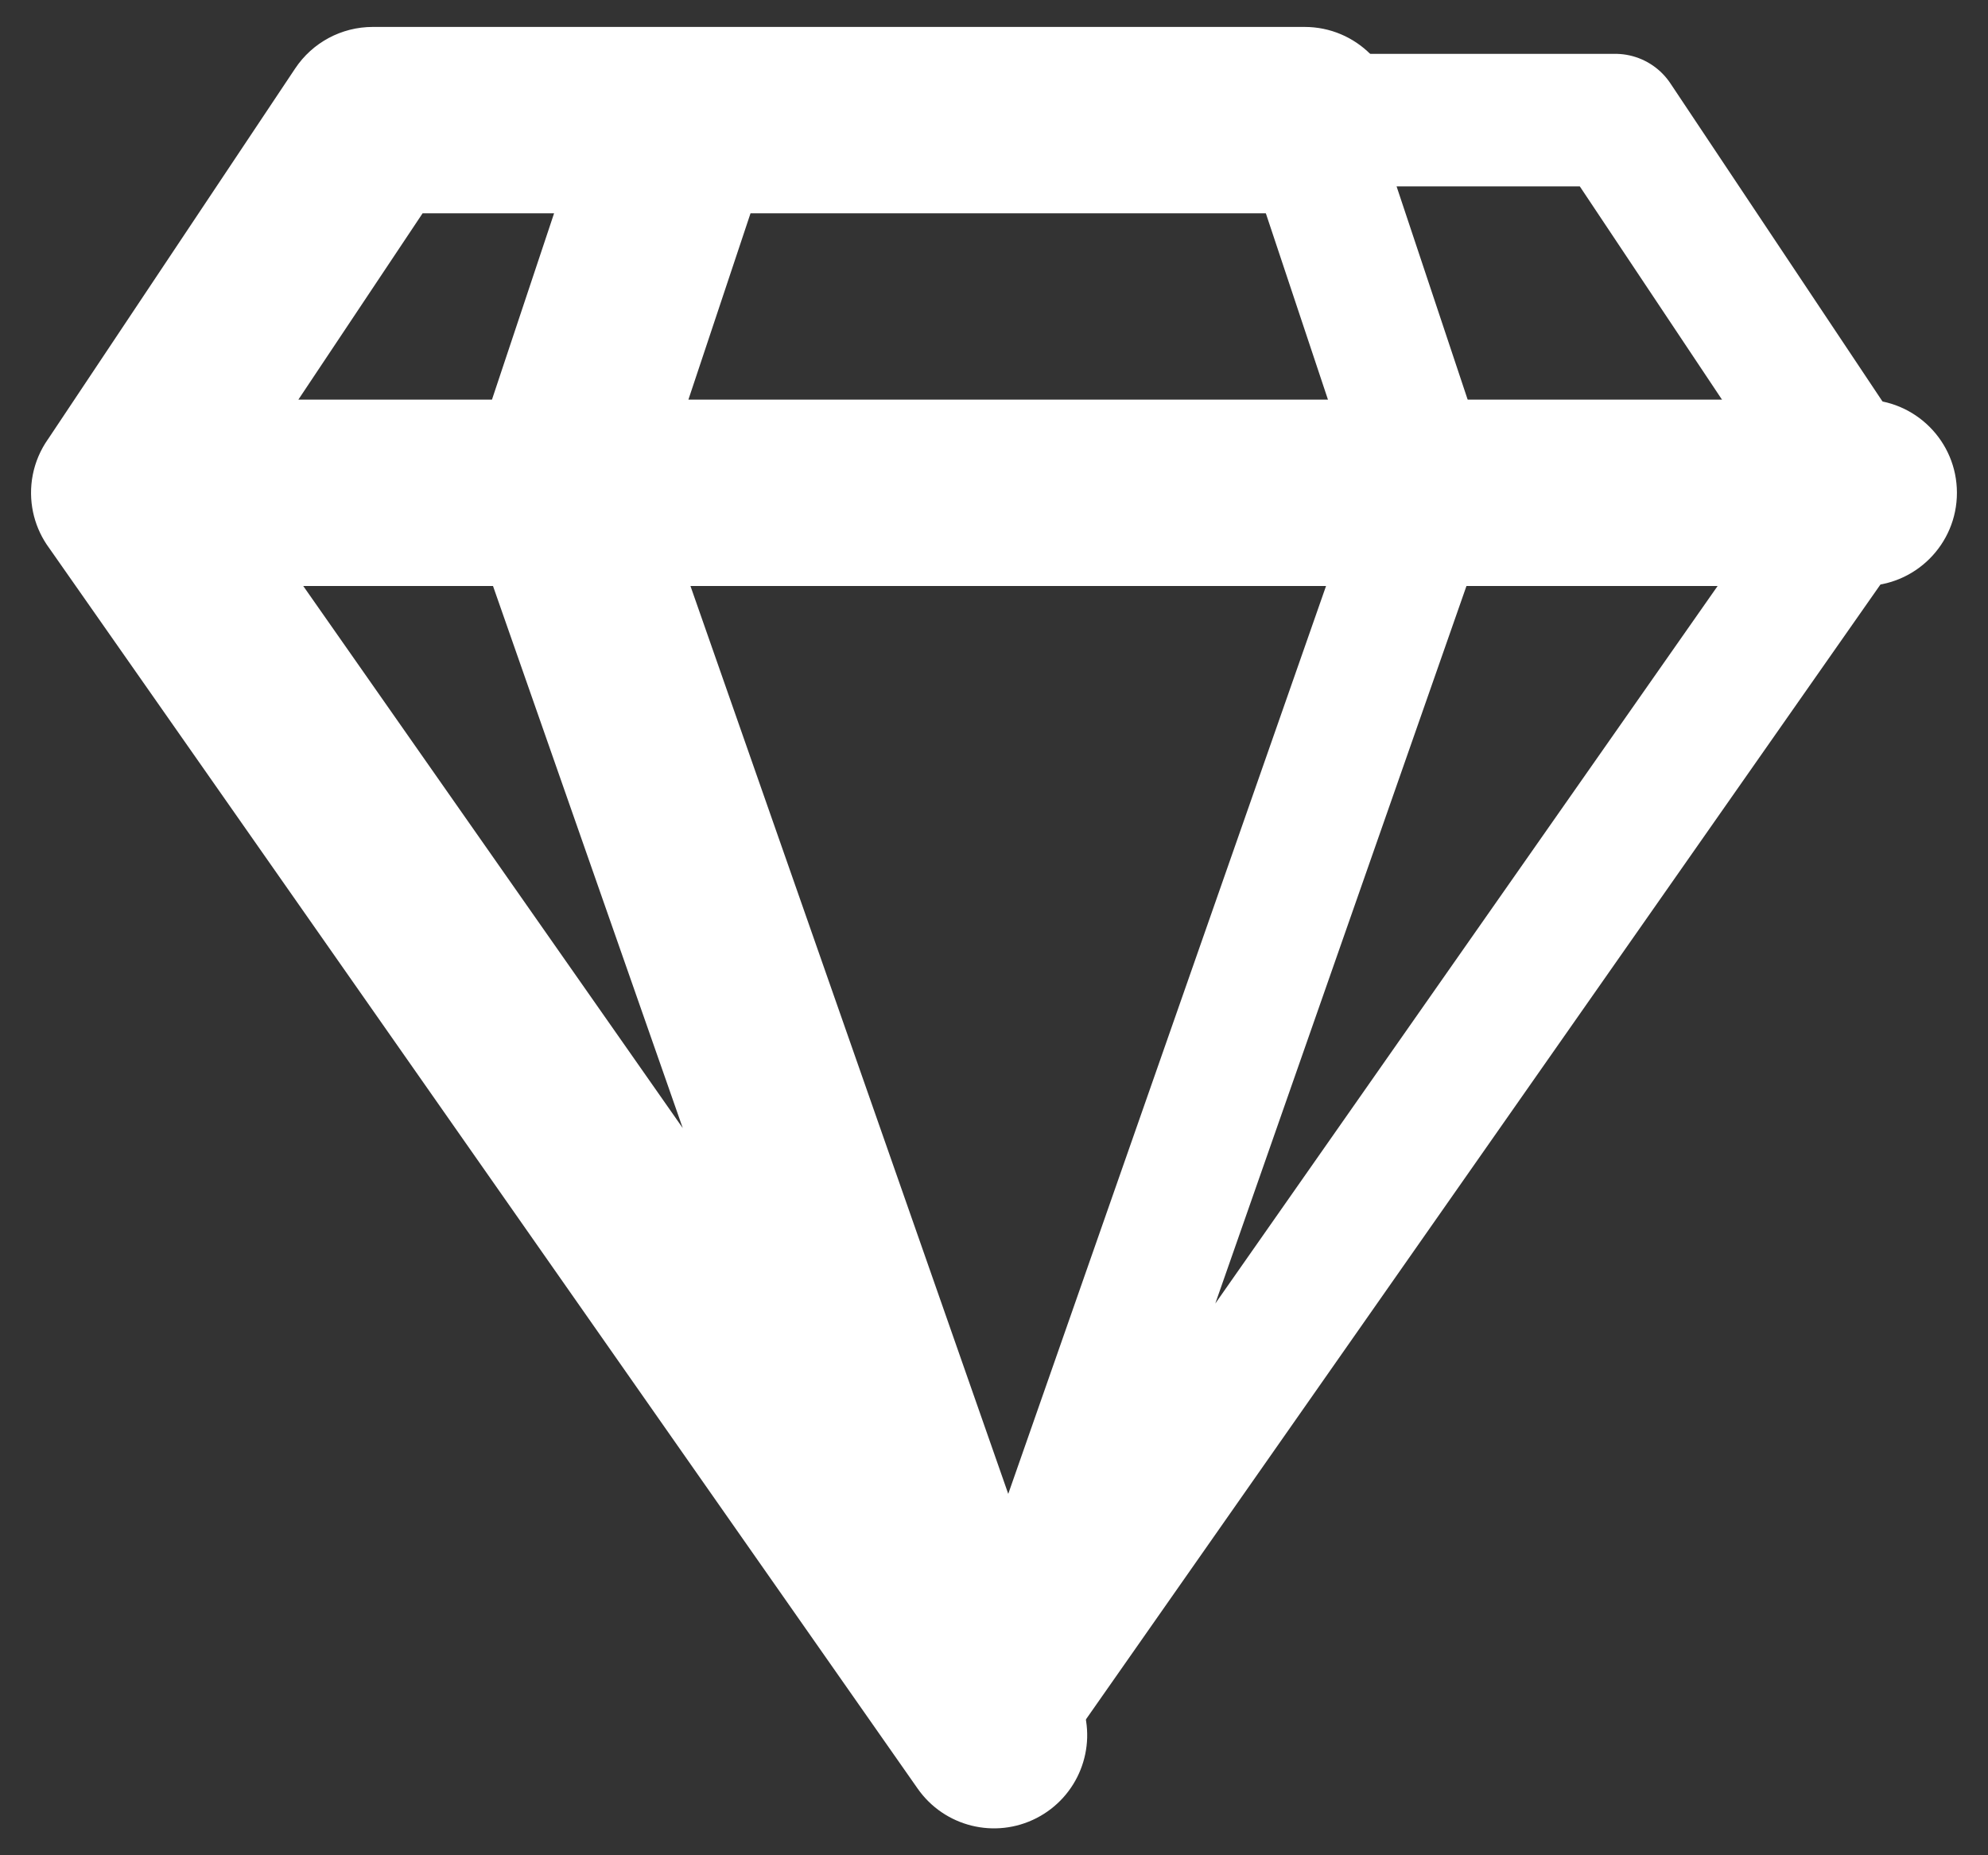 <svg width="60" height="56" viewBox="0 0 60 56" fill="none" xmlns="http://www.w3.org/2000/svg">
<rect x="0" y="0" width="60" height="56" fill="#333333" stroke="none"/>
<path fill-rule="evenodd" clip-rule="evenodd" d="M56.25 14.875L48.75 3.625H39.375L43.125 14.875L30 52.375L56.25 14.875Z" stroke="white" stroke-width="4" stroke-linecap="round" stroke-linejoin="round"/>
<path d="M1.41 13.315C0.548 14.607 0.897 16.354 2.19 17.215C3.482 18.077 5.228 17.727 6.09 16.435L1.41 13.315ZM11.25 3.625V0.813C10.309 0.813 9.431 1.283 8.91 2.065L11.25 3.625ZM20.625 6.438C22.178 6.438 23.437 5.178 23.437 3.625C23.437 2.072 22.178 0.813 20.625 0.813V6.438ZM6.054 13.262C5.163 11.99 3.409 11.68 2.137 12.571C0.864 13.462 0.555 15.215 1.446 16.488L6.054 13.262ZM30 52.375L27.696 53.988C28.501 55.139 30.033 55.519 31.283 54.878C32.533 54.237 33.119 52.772 32.654 51.446L30 52.375ZM19.529 13.946C19.016 12.48 17.412 11.707 15.946 12.22C14.48 12.734 13.707 14.338 14.22 15.804L19.529 13.946ZM3.75 12.062C2.197 12.062 0.937 13.322 0.937 14.875C0.937 16.428 2.197 17.688 3.75 17.688V12.062ZM16.875 17.688C18.428 17.688 19.687 16.428 19.687 14.875C19.687 13.322 18.428 12.062 16.875 12.062V17.688ZM23.293 4.514C23.784 3.041 22.988 1.448 21.514 0.957C20.041 0.466 18.448 1.262 17.957 2.736L23.293 4.514ZM14.207 13.986C13.715 15.459 14.512 17.052 15.985 17.543C17.459 18.034 19.052 17.238 19.543 15.764L14.207 13.986ZM20.625 0.813C19.072 0.813 17.812 2.072 17.812 3.625C17.812 5.178 19.072 6.438 20.625 6.438V0.813ZM39.375 6.438C40.928 6.438 42.187 5.178 42.187 3.625C42.187 2.072 40.928 0.813 39.375 0.813V6.438ZM16.875 12.062C15.322 12.062 14.062 13.322 14.062 14.875C14.062 16.428 15.322 17.688 16.875 17.688V12.062ZM56.25 17.688C57.803 17.688 59.062 16.428 59.062 14.875C59.062 13.322 57.803 12.062 56.25 12.062V17.688ZM6.09 16.435L13.59 5.185L8.91 2.065L1.41 13.315L6.09 16.435ZM11.25 6.438H20.625V0.813H11.25V6.438ZM1.446 16.488L27.696 53.988L32.304 50.762L6.054 13.262L1.446 16.488ZM32.654 51.446L19.529 13.946L14.22 15.804L27.345 53.304L32.654 51.446ZM3.75 17.688H16.875V12.062H3.75V17.688ZM17.957 2.736L14.207 13.986L19.543 15.764L23.293 4.514L17.957 2.736ZM20.625 6.438H39.375V0.813H20.625V6.438ZM16.875 17.688H56.25V12.062H16.875V17.688Z" fill="white"/>
</svg>
